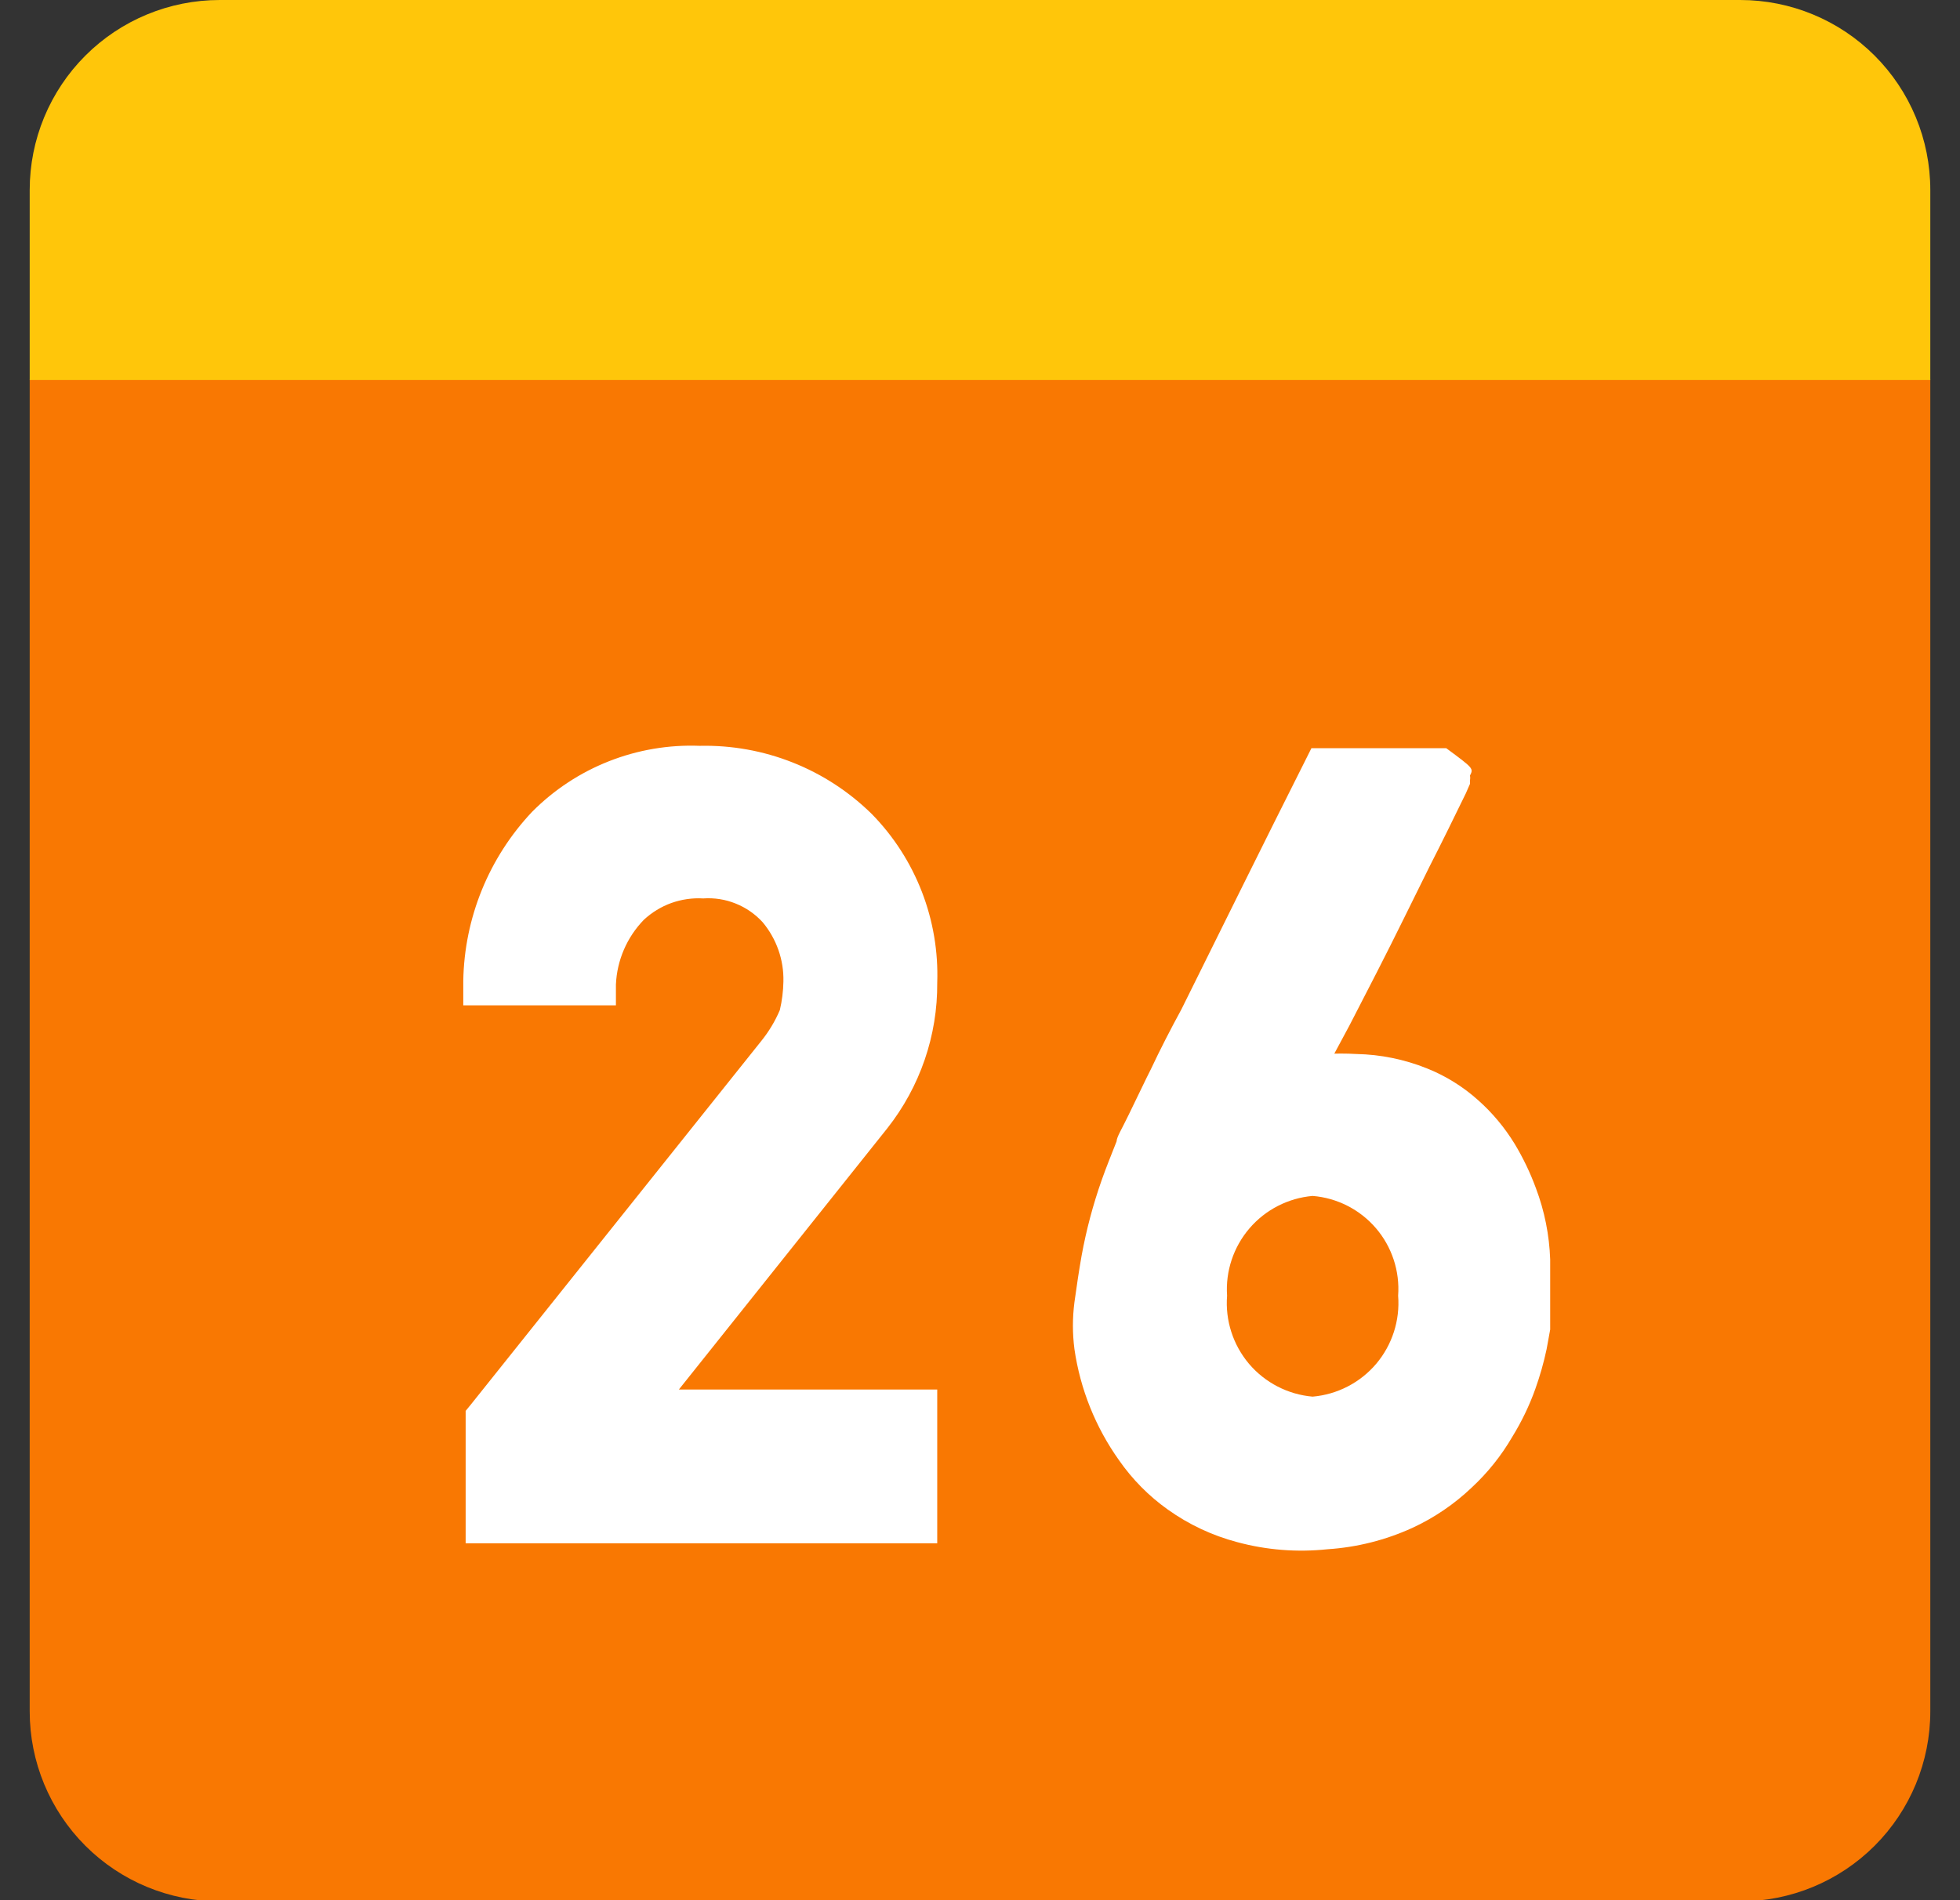 <svg width="33" height="32" viewBox="0 0 33 32" fill="none" xmlns="http://www.w3.org/2000/svg">
<rect x="0" y="0" width="33" height="32" fill="#333333" stroke="none"/>
<g clip-path="url(#clip0_24_62)">
<path d="M0.5 6.39H32.5V28.82C32.5 29.669 32.163 30.483 31.563 31.083C30.963 31.683 30.149 32.02 29.3 32.02H3.7C2.851 32.02 2.037 31.683 1.437 31.083C0.837 30.483 0.5 29.669 0.5 28.82V6.39Z" fill="#F97802"/>
<path d="M22.31 17.75C22.486 17.74 22.663 17.74 22.84 17.75C23.245 17.758 23.644 17.84 24.02 17.99C24.34 18.117 24.634 18.3 24.89 18.53C25.128 18.742 25.333 18.988 25.5 19.26C25.644 19.498 25.764 19.749 25.86 20.01C26.005 20.394 26.086 20.8 26.1 21.21V21.71C26.1 21.94 26.1 22.17 26.1 22.39L26.04 22.72C25.992 22.947 25.928 23.171 25.85 23.39C25.749 23.673 25.618 23.944 25.46 24.2C25.277 24.515 25.047 24.802 24.78 25.05C24.486 25.33 24.148 25.56 23.78 25.73C23.329 25.936 22.845 26.058 22.35 26.09C21.84 26.144 21.325 26.104 20.83 25.97C20.41 25.859 20.014 25.673 19.66 25.42C19.341 25.193 19.064 24.912 18.84 24.59C18.445 24.035 18.188 23.394 18.09 22.72C18.056 22.458 18.056 22.192 18.09 21.93C18.13 21.637 18.17 21.377 18.21 21.15C18.289 20.715 18.403 20.287 18.55 19.87C18.62 19.67 18.71 19.45 18.8 19.22C18.8 19.15 18.89 19.01 19 18.78L19.31 18.14L19.38 18C19.53 17.68 19.71 17.33 19.89 17C20.58 15.61 21.27 14.21 21.97 12.82L22.08 12.6H24.35C24.81 12.94 24.81 12.94 24.75 13.06C24.755 13.086 24.755 13.114 24.75 13.14V13.2L24.68 13.36C24.48 13.77 24.28 14.18 24.07 14.59L23.64 15.46C23.34 16.07 23.03 16.67 22.72 17.27L22.43 17.81L22.31 17.75ZM22.1 23.52C22.516 23.484 22.901 23.285 23.171 22.967C23.44 22.648 23.573 22.236 23.54 21.82C23.57 21.407 23.436 20.998 23.166 20.683C22.896 20.369 22.513 20.173 22.1 20.14C21.688 20.176 21.306 20.372 21.037 20.686C20.768 21 20.632 21.407 20.66 21.82C20.627 22.236 20.76 22.648 21.029 22.967C21.299 23.285 21.684 23.484 22.1 23.52ZM11.46 23.4H15.78V25.99H7.84V23.76L7.93 23.65L12.81 17.54C12.941 17.379 13.049 17.201 13.13 17.01C13.167 16.853 13.187 16.692 13.19 16.53C13.199 16.165 13.074 15.81 12.84 15.53C12.714 15.392 12.559 15.285 12.386 15.216C12.213 15.146 12.026 15.117 11.84 15.13C11.658 15.119 11.475 15.146 11.303 15.207C11.131 15.269 10.974 15.366 10.84 15.49C10.555 15.784 10.388 16.171 10.37 16.58V16.93H7.8V16.52C7.817 15.459 8.231 14.442 8.96 13.67C9.328 13.3 9.768 13.01 10.254 12.819C10.739 12.628 11.259 12.54 11.78 12.56C12.316 12.548 12.849 12.643 13.347 12.841C13.845 13.038 14.298 13.334 14.68 13.71C15.046 14.084 15.332 14.529 15.521 15.017C15.71 15.505 15.798 16.027 15.78 16.55C15.787 17.438 15.49 18.302 14.94 19L11.43 23.4H11.46Z" fill="white"/>
<path d="M0.5 3.2C0.5 2.351 0.837 1.537 1.437 0.937C2.037 0.337 2.851 0 3.7 0H29.3C30.149 0 30.963 0.337 31.563 0.937C32.163 1.537 32.5 2.351 32.5 3.2V6.4H0.5V3.2Z" fill="#FFC60A"/>
</g>
<defs>
<clipPath id="clip0_24_62">
<rect width="32" height="32" fill="white" transform="translate(0.5)"/>
</clipPath>
</defs>
</svg>
